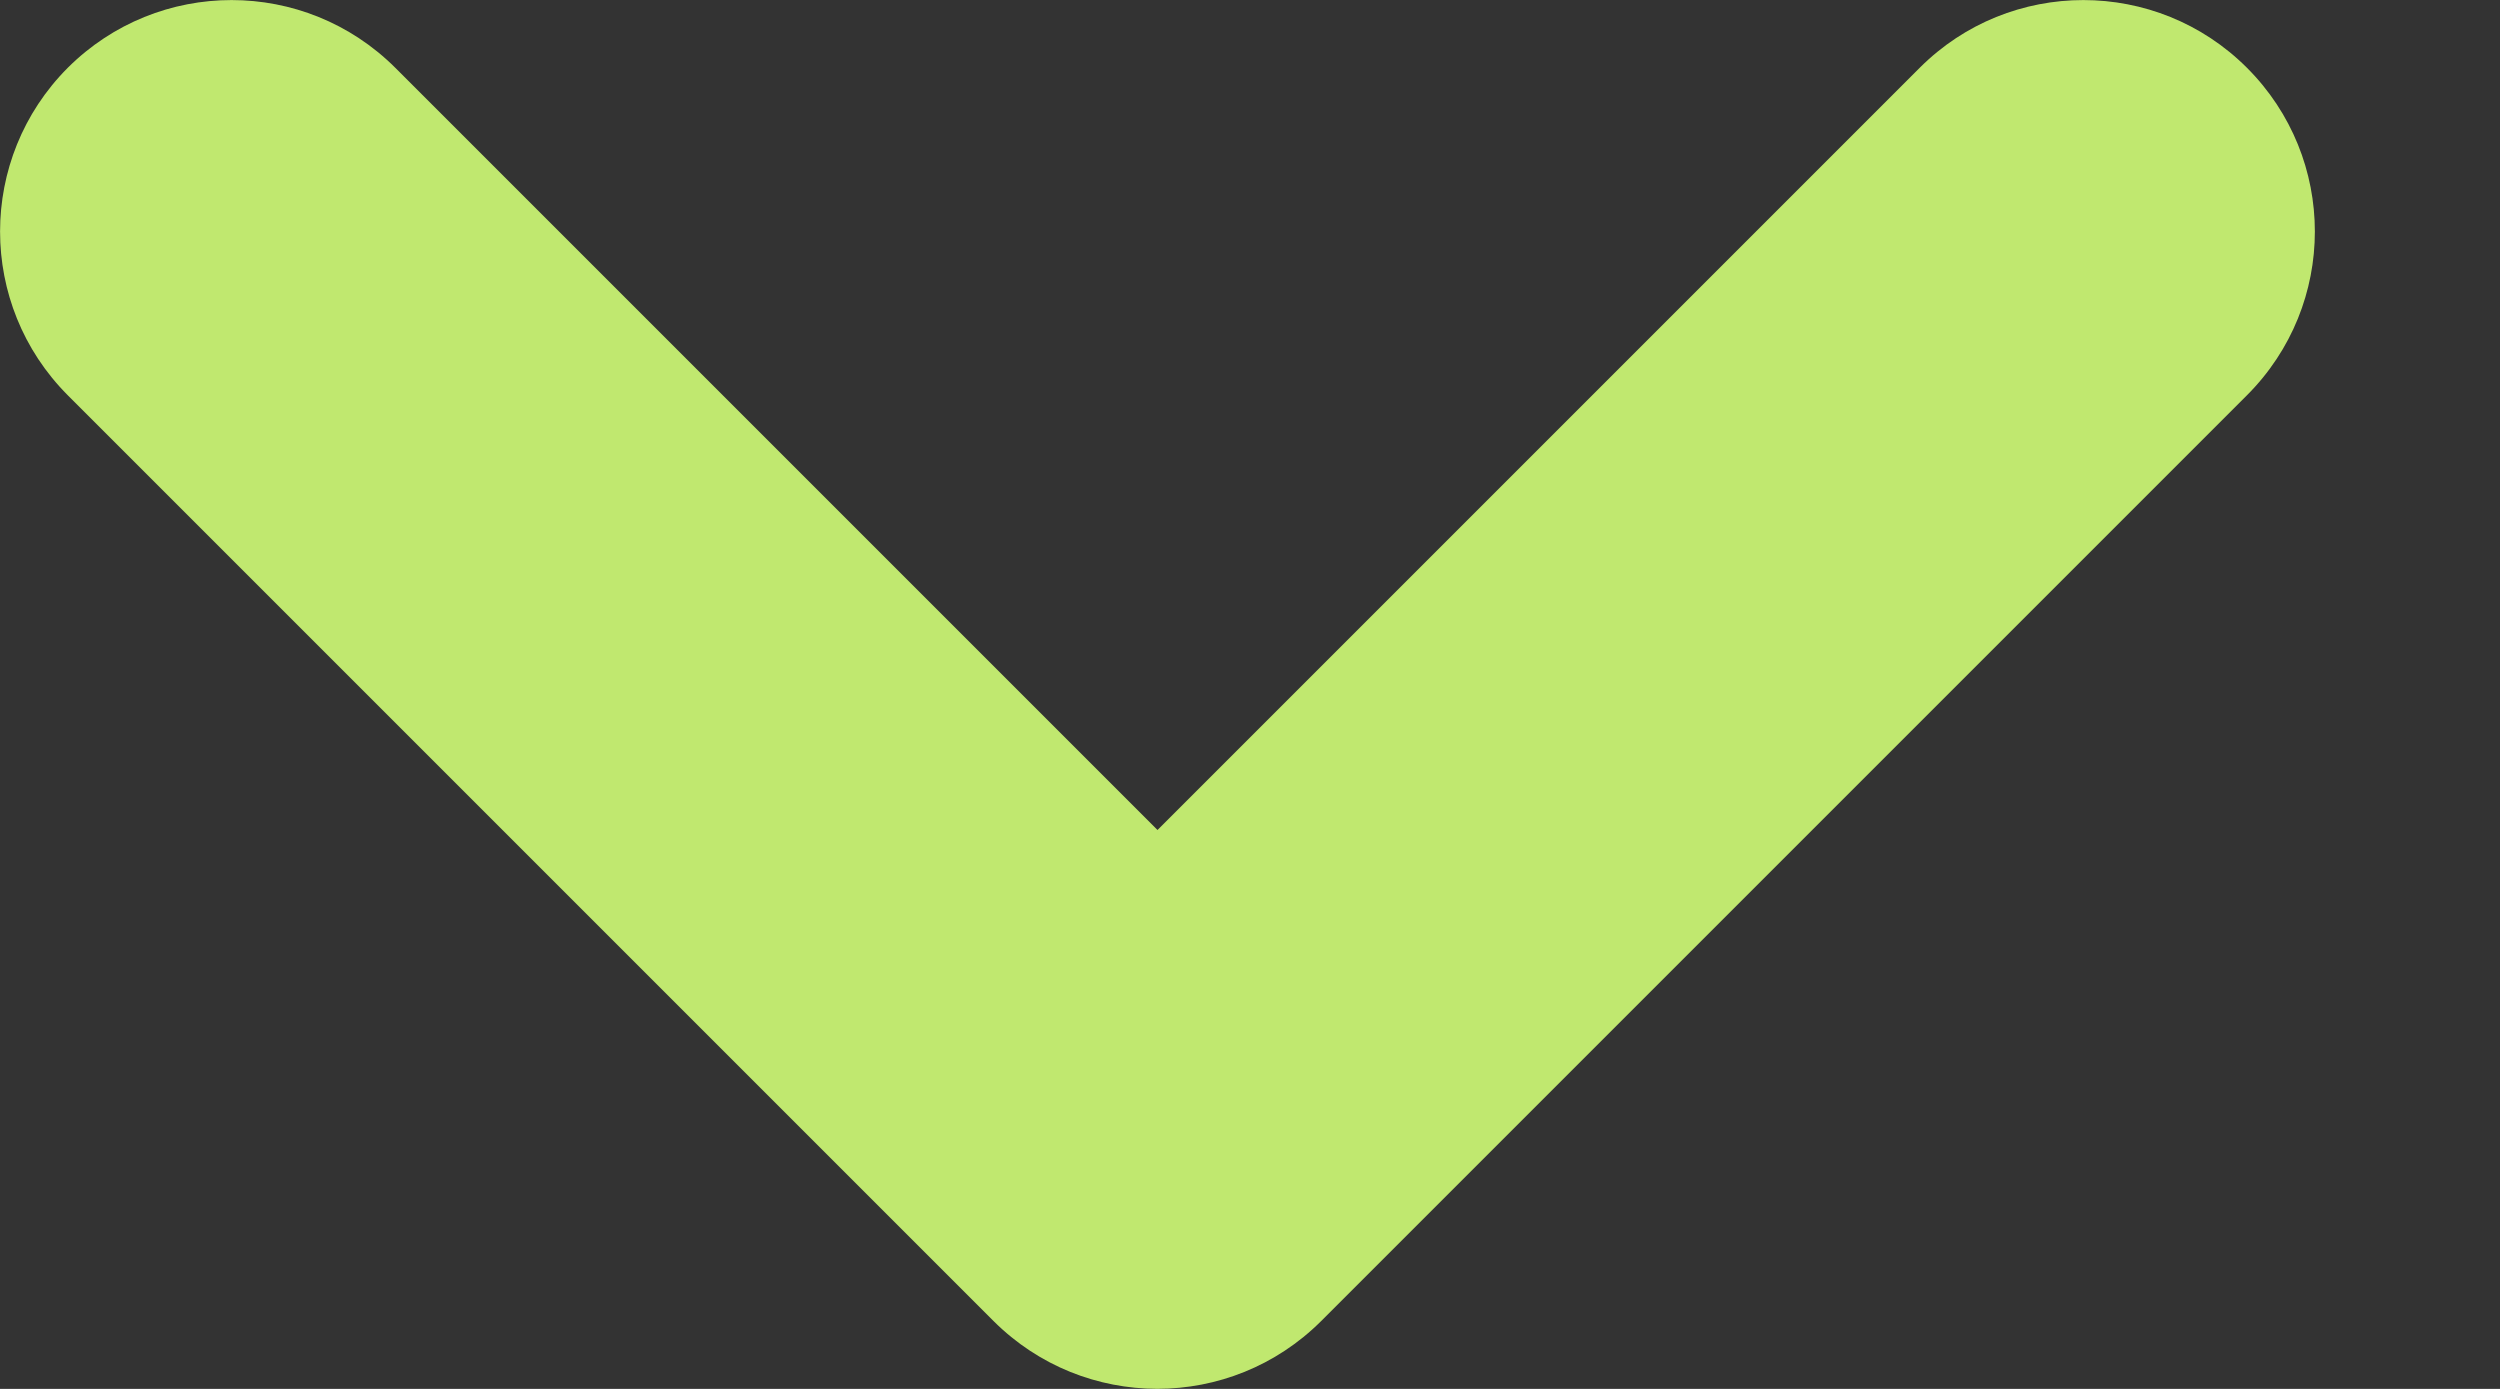 <?xml version="1.0" encoding="utf-8"?>
<svg xmlns="http://www.w3.org/2000/svg" fill="none" height="100%" overflow="visible" preserveAspectRatio="none" style="display: block;" viewBox="0 0 9 5" width="100%">
<rect x="0" y="0" width="9" height="5" fill="#333333" stroke="none"/>
<path clip-rule="evenodd" d="M0.244 0.244C0.57 -0.081 1.097 -0.081 1.423 0.244L4.167 2.988L6.911 0.244C7.236 -0.081 7.764 -0.081 8.089 0.244C8.415 0.57 8.415 1.097 8.089 1.423L4.756 4.756C4.43 5.081 3.903 5.081 3.577 4.756L0.244 1.423C-0.081 1.097 -0.081 0.57 0.244 0.244Z" fill="#D1FE77" fill-opacity="0.894" fill-rule="evenodd" id="Vector"/>
</svg>